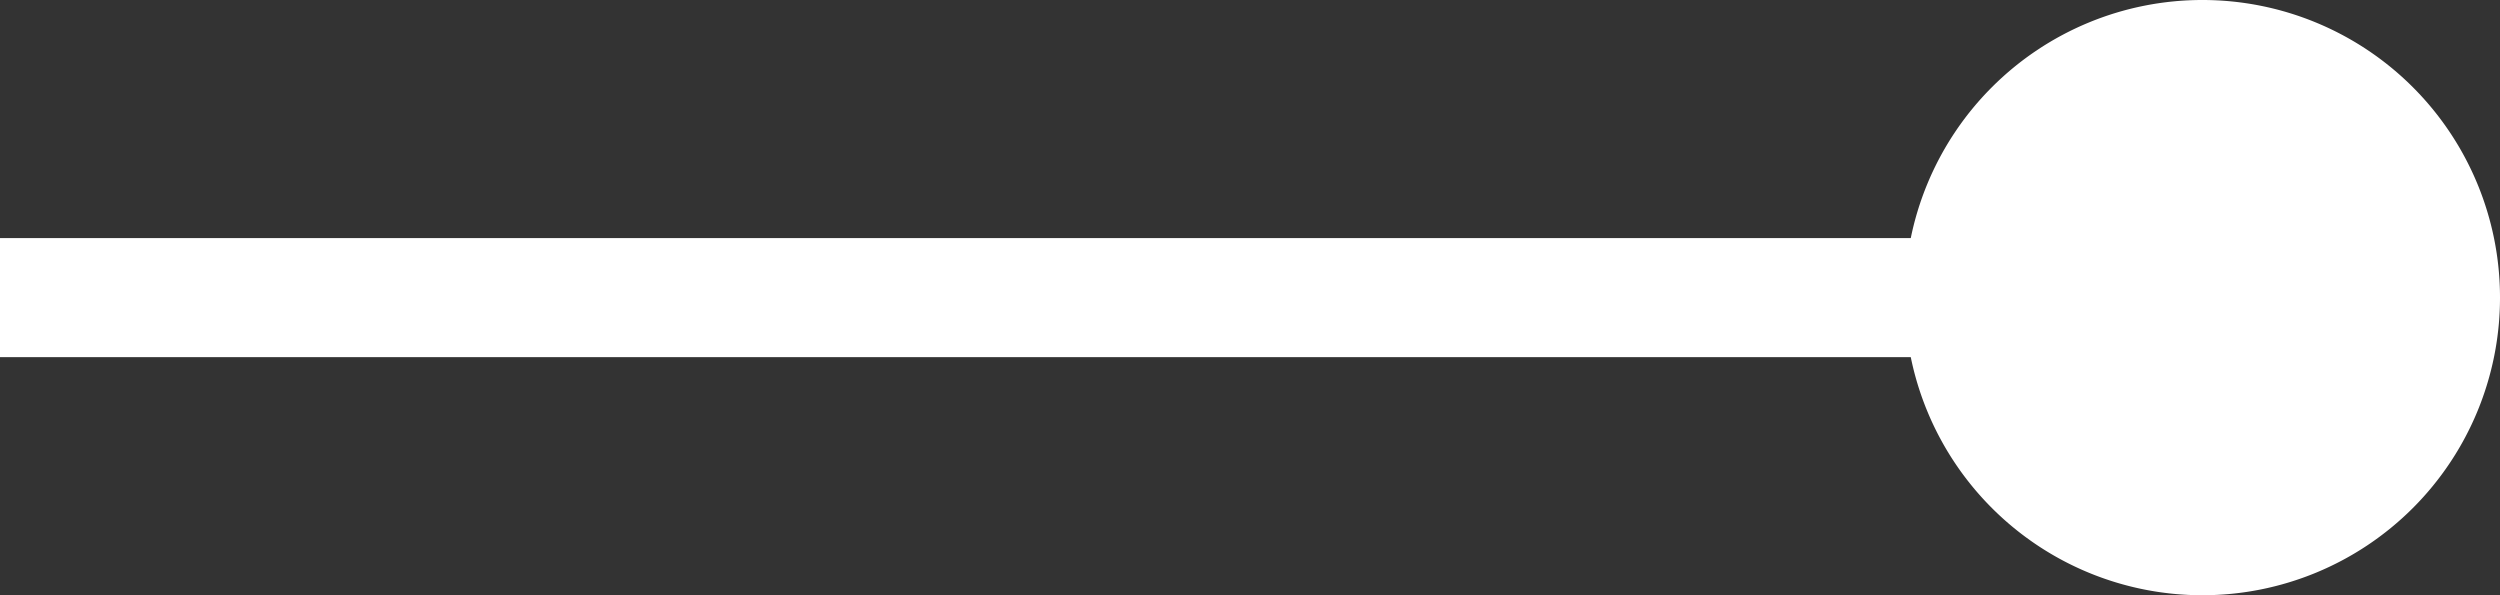 <svg xmlns="http://www.w3.org/2000/svg" width="21" height="5" viewBox="0 0 21 5">
  <rect x="0" y="0" width="21" height="5" fill="#333333" stroke="none"/>
  <g id="グループ_16537" data-name="グループ 16537" transform="translate(-1213 -738)">
    <rect id="長方形_1599" data-name="長方形 1599" width="20" height="1" transform="translate(1213 740)" fill="#fff"/>
    <path id="パス_316" data-name="パス 316" d="M2.5,0A2.5,2.5,0,1,1,0,2.5,2.5,2.5,0,0,1,2.5,0Z" transform="translate(1229 738)" fill="#fff"/>
  </g>
</svg>
